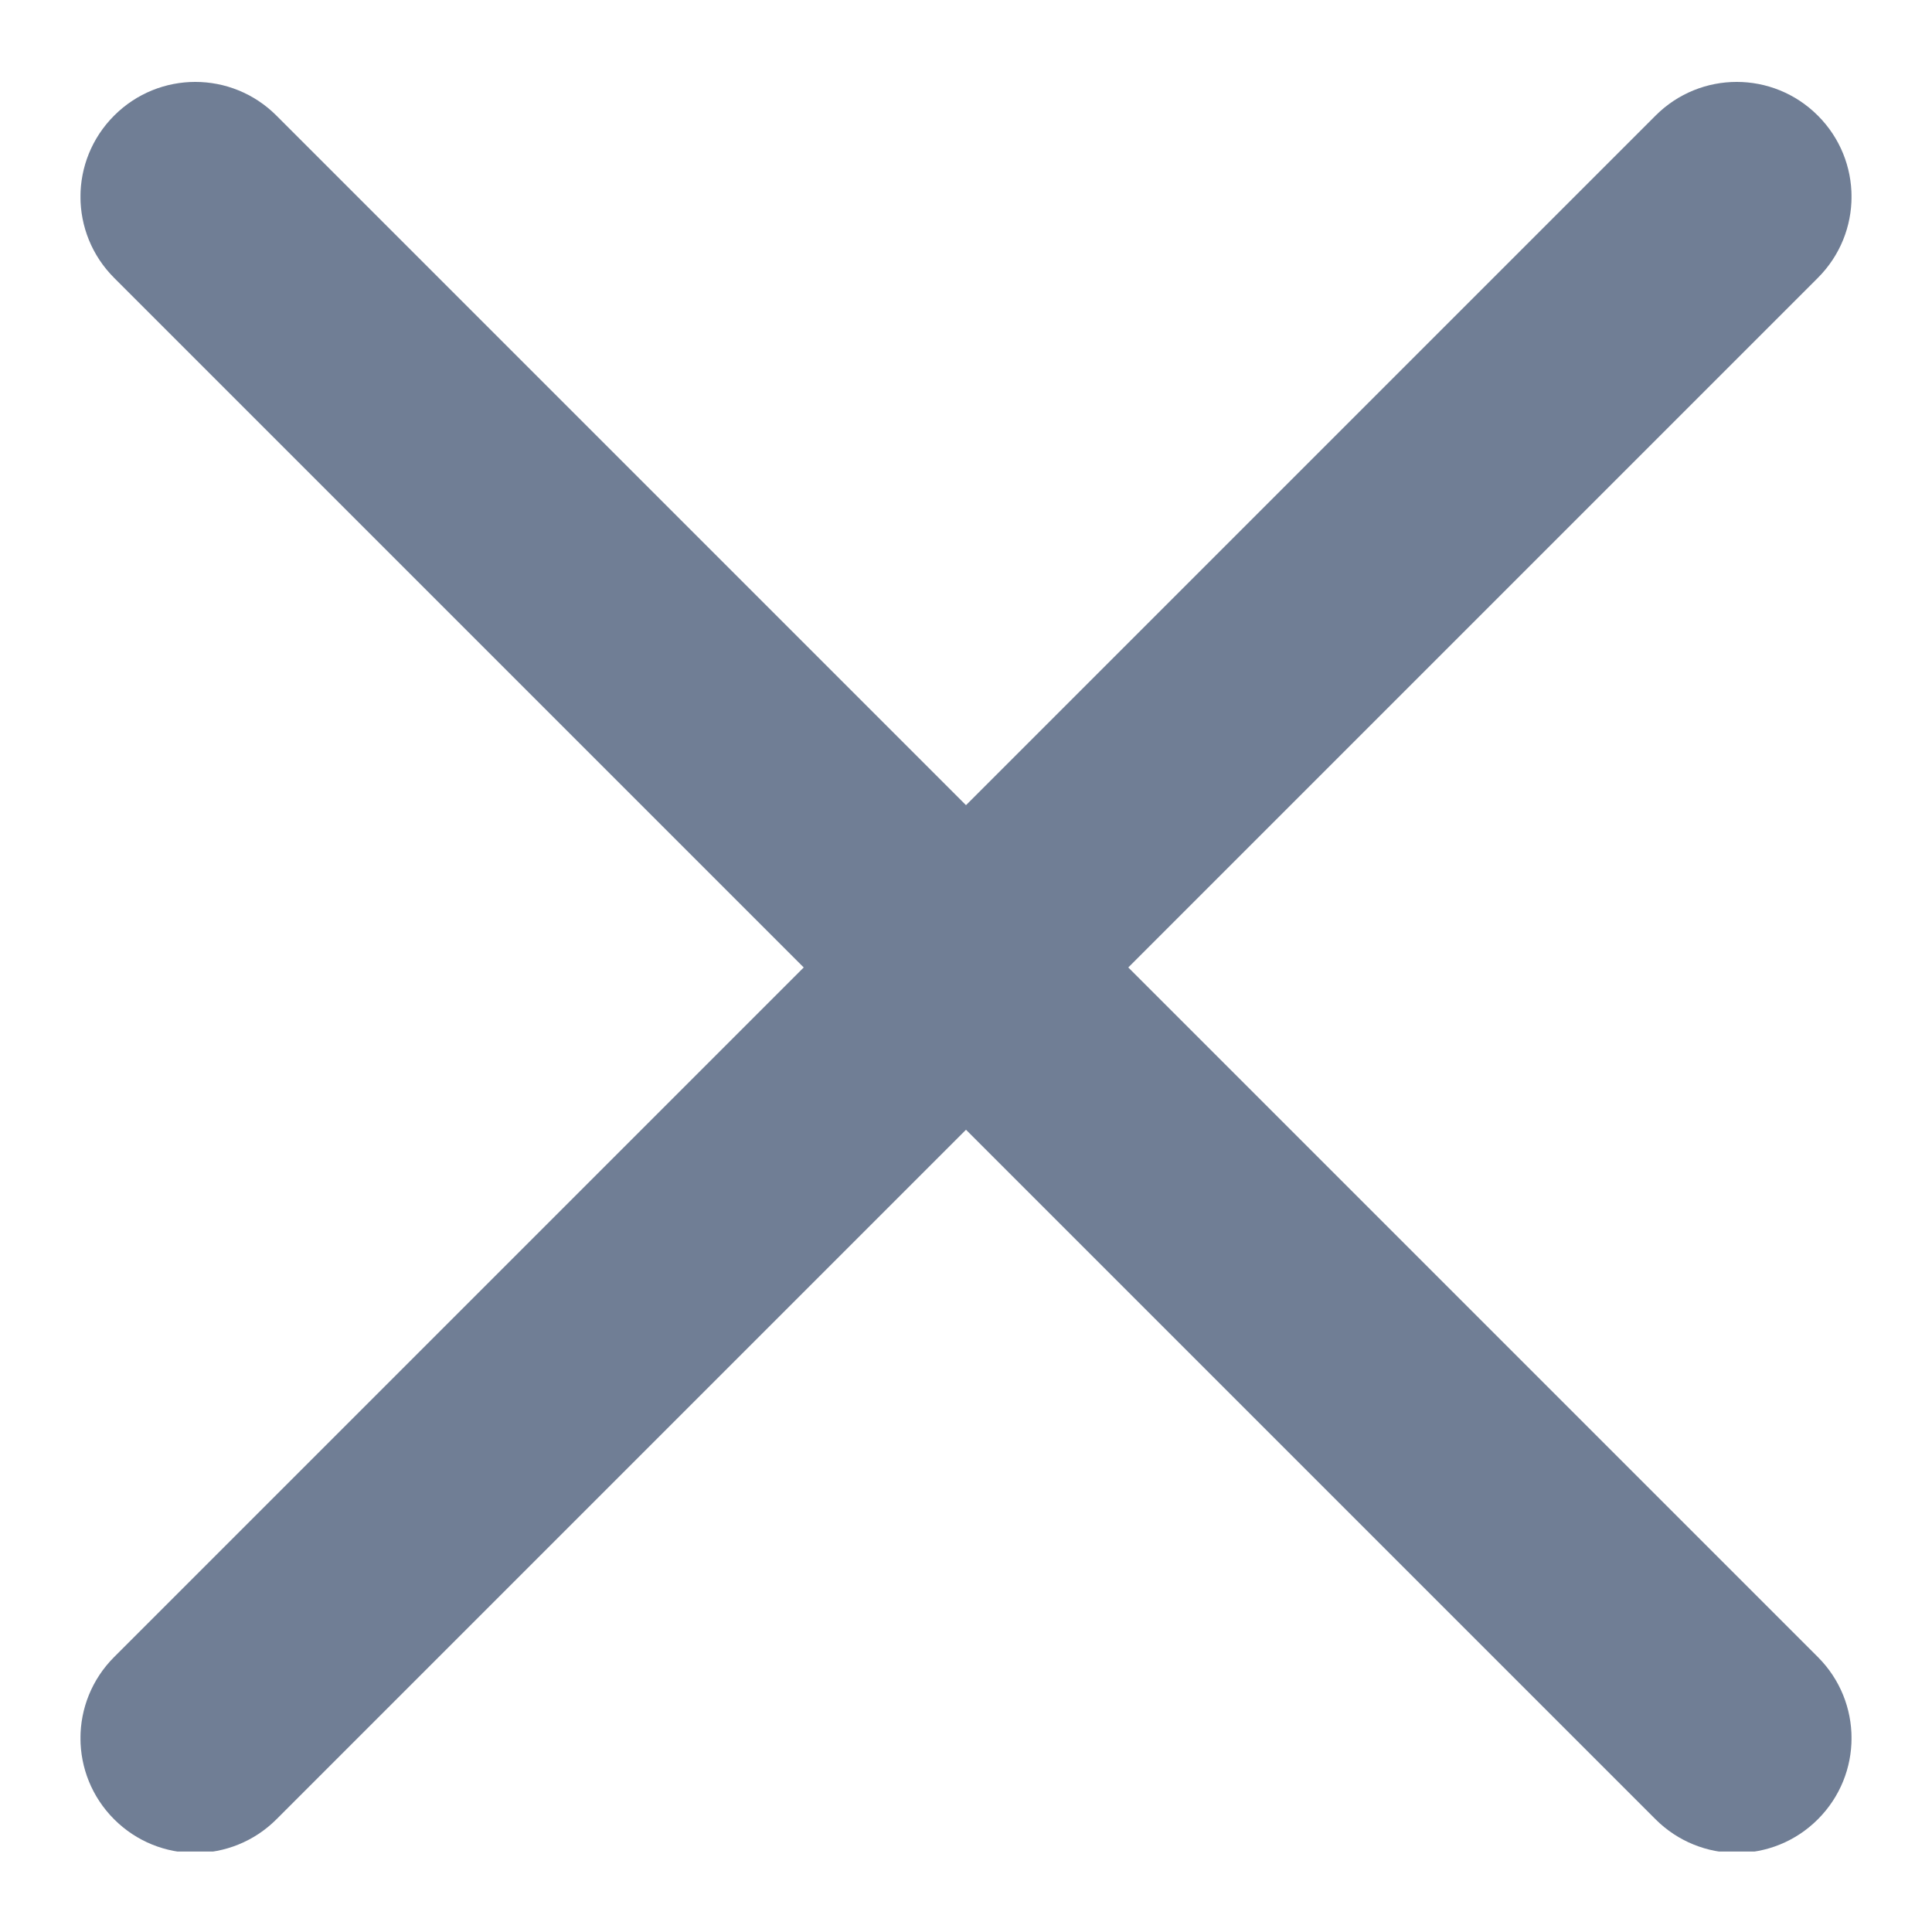 <svg width="12" height="12" viewBox="0 0 12 12" fill="none" xmlns="http://www.w3.org/2000/svg">
<g clip-path="url(#clip0_130_13655)">
<path d="M7.008 6.009L11.291 1.726C11.57 1.447 11.57 0.997 11.291 0.718C11.012 0.439 10.562 0.439 10.283 0.718L6 5.001L1.717 0.718C1.438 0.439 0.988 0.439 0.709 0.718C0.43 0.997 0.43 1.447 0.709 1.726L4.992 6.009L0.709 10.292C0.43 10.571 0.43 11.021 0.709 11.3C0.848 11.439 1.03 11.509 1.213 11.509C1.395 11.509 1.578 11.439 1.717 11.3L6 7.017L10.283 11.3C10.422 11.439 10.605 11.509 10.787 11.509C10.97 11.509 11.152 11.439 11.291 11.3C11.57 11.021 11.57 10.571 11.291 10.292L7.008 6.009Z" fill="#707E95"/>
</g>
<defs>
<clipPath id="clip0_130_13655">
<rect width="11" height="11" fill="white" transform="translate(0.5 0.5)"/>
</clipPath>
</defs>
</svg>
